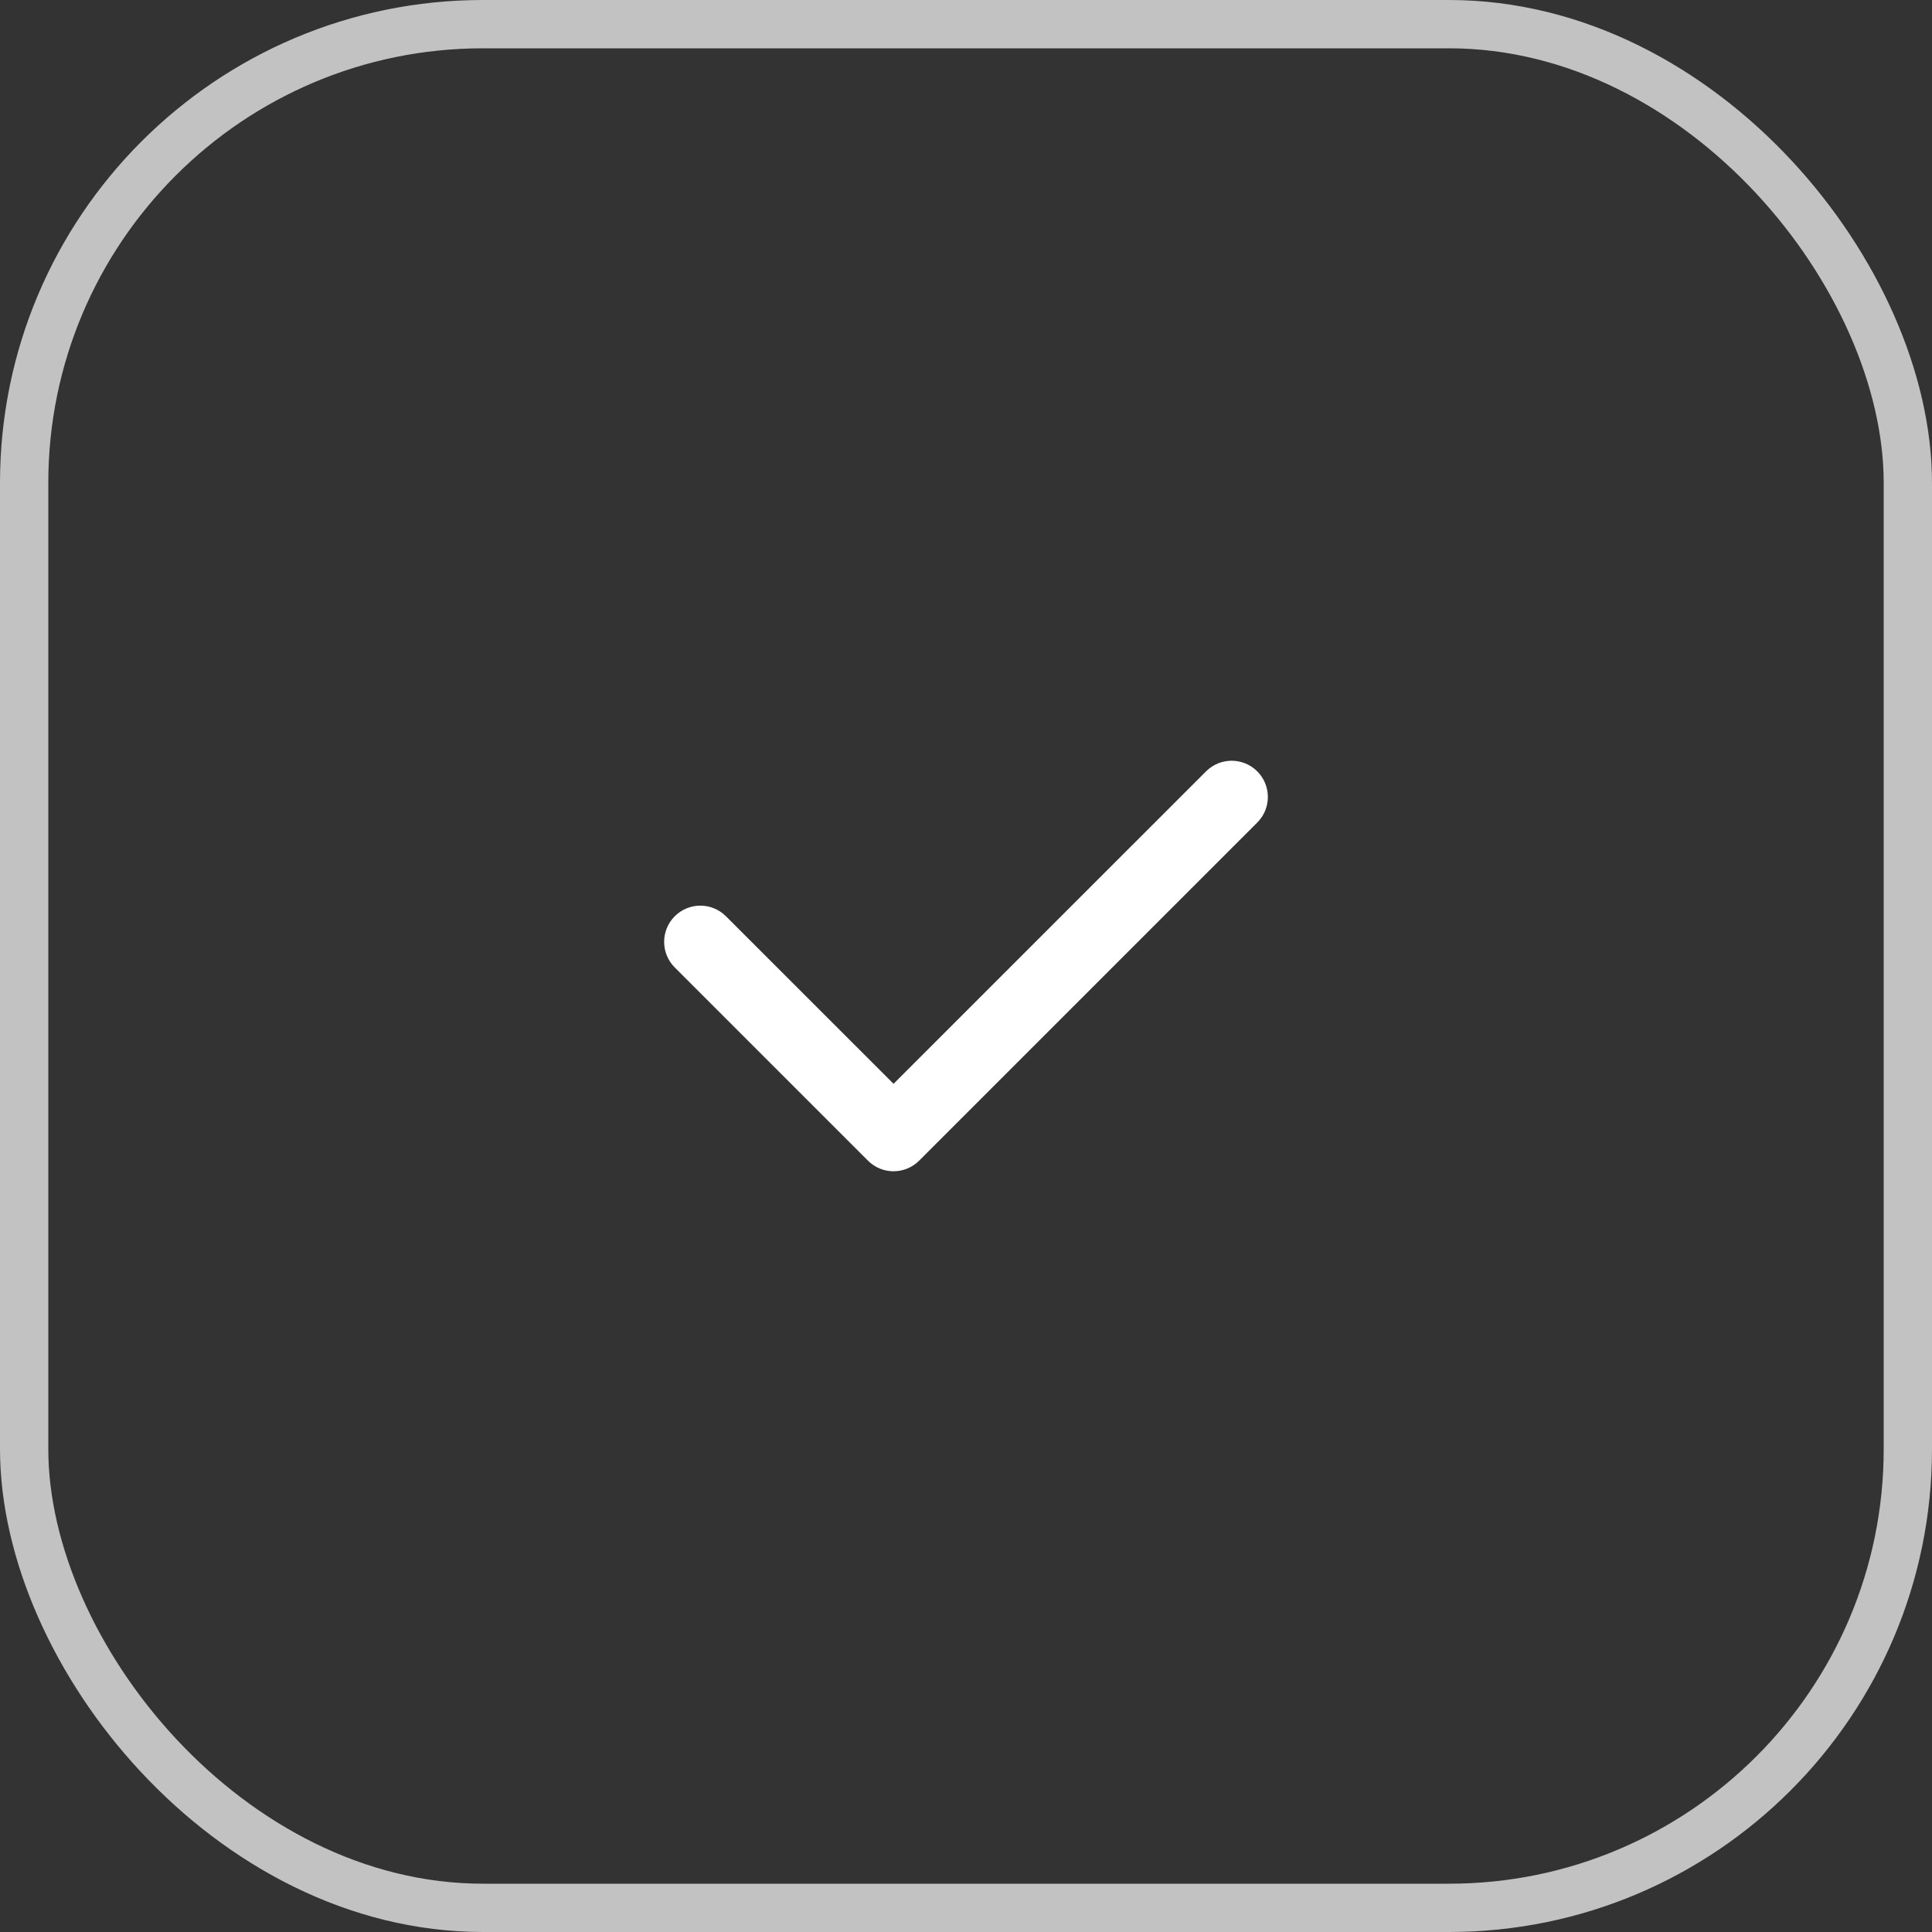<?xml version="1.0" encoding="UTF-8"?> <svg xmlns="http://www.w3.org/2000/svg" width="40" height="40" viewBox="0 0 40 40" fill="none"><rect x="0" y="0" width="40" height="40" fill="#333333" stroke="none"/><rect x="0.5" y="0.5" width="39" height="39" rx="9.5" stroke="white" stroke-opacity="0.7"></rect><path fill-rule="evenodd" clip-rule="evenodd" d="M26.03 15.97C26.323 16.263 26.323 16.737 26.03 17.03L19.03 24.03C18.737 24.323 18.263 24.323 17.97 24.03L13.97 20.03C13.677 19.737 13.677 19.263 13.97 18.97C14.263 18.677 14.737 18.677 15.03 18.97L18.5 22.439L24.97 15.97C25.263 15.677 25.737 15.677 26.03 15.97Z" fill="white"></path></svg> 